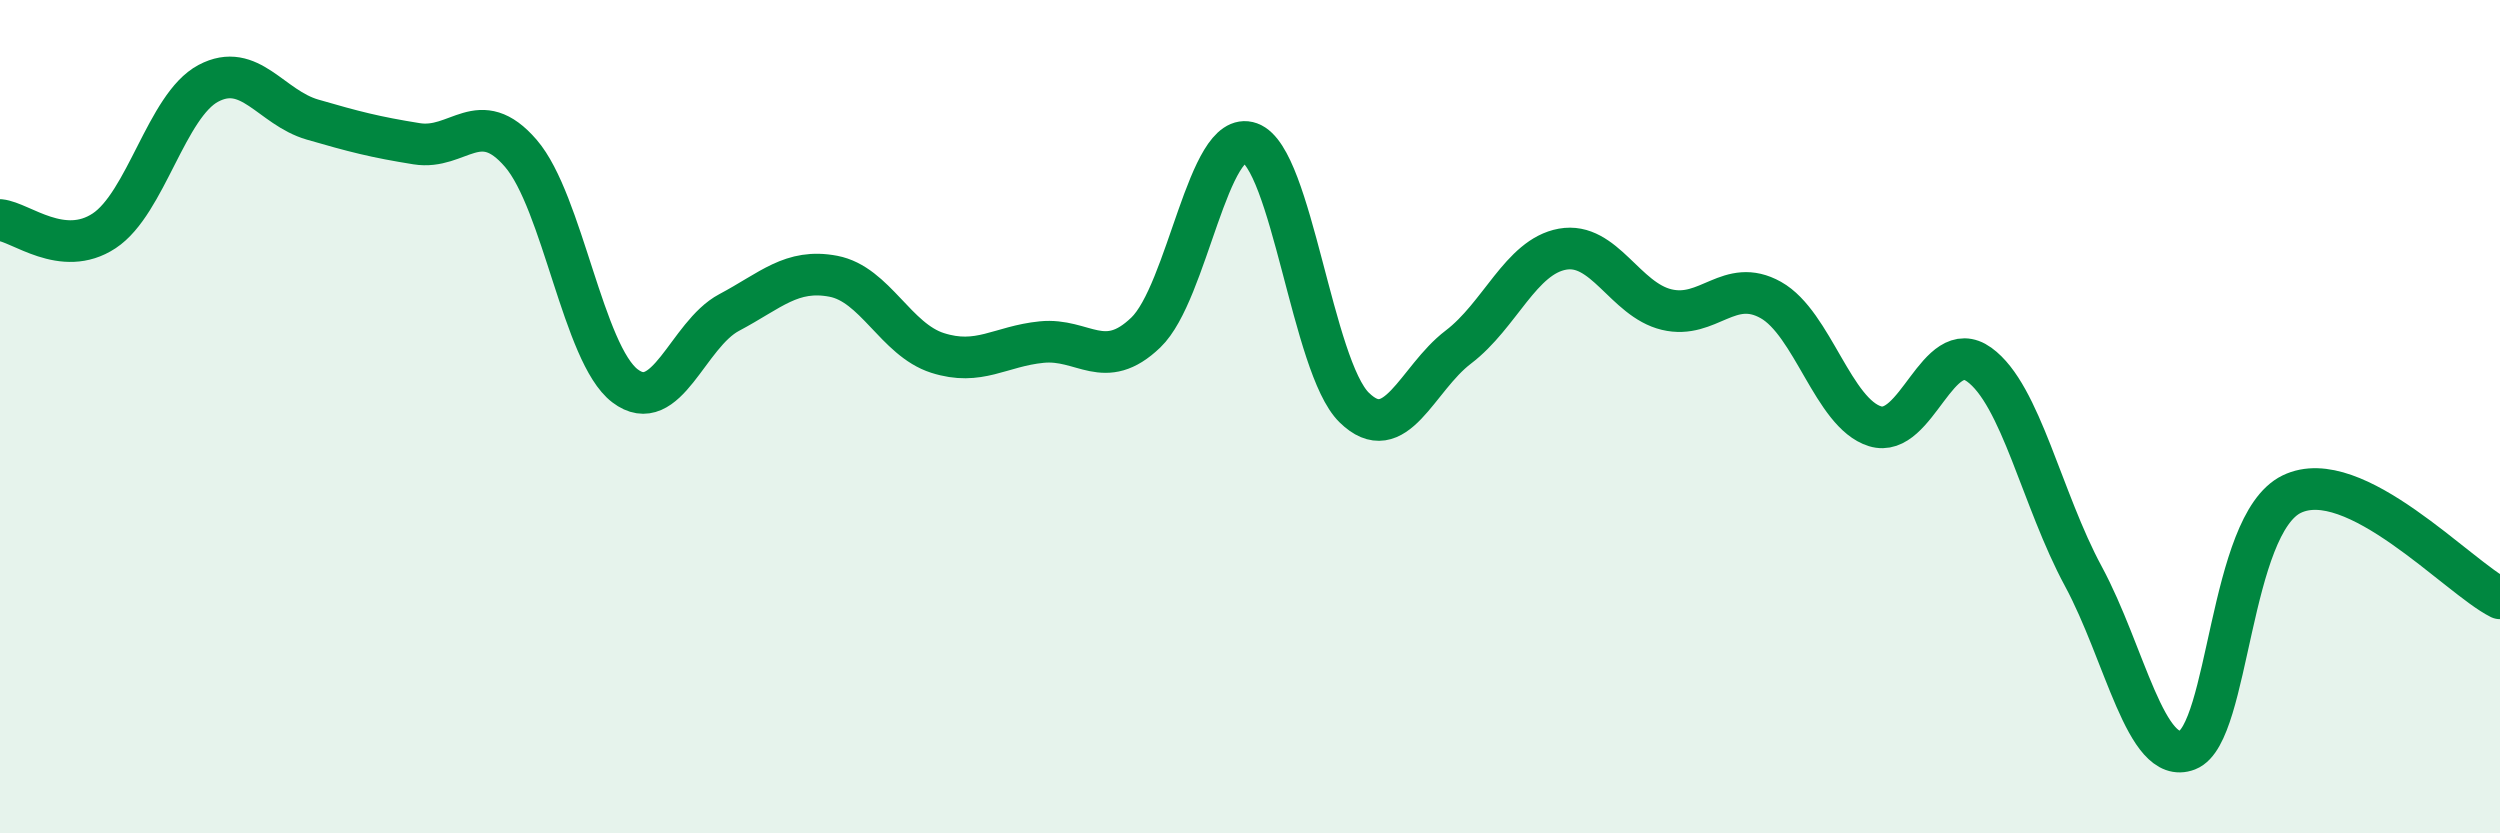 
    <svg width="60" height="20" viewBox="0 0 60 20" xmlns="http://www.w3.org/2000/svg">
      <path
        d="M 0,5.28 C 0.5,5.33 1.5,6.2 2.5,5.54 C 3.5,4.88 4,2.53 5,2 C 6,1.47 6.5,2.58 7.5,2.87 C 8.5,3.16 9,3.29 10,3.45 C 11,3.61 11.5,2.52 12.5,3.68 C 13.5,4.84 14,8.5 15,9.26 C 16,10.02 16.5,8.03 17.5,7.5 C 18.5,6.97 19,6.44 20,6.63 C 21,6.82 21.5,8.15 22.5,8.47 C 23.5,8.79 24,8.31 25,8.21 C 26,8.11 26.5,8.94 27.5,7.98 C 28.5,7.02 29,3.07 30,3.43 C 31,3.79 31.5,8.8 32.5,9.78 C 33.5,10.76 34,9.09 35,8.33 C 36,7.57 36.5,6.16 37.5,5.98 C 38.5,5.8 39,7.19 40,7.43 C 41,7.67 41.5,6.64 42.5,7.2 C 43.5,7.76 44,9.92 45,10.23 C 46,10.54 46.5,8.03 47.5,8.75 C 48.5,9.47 49,11.98 50,13.83 C 51,15.68 51.5,18.39 52.5,18 C 53.5,17.61 53.5,12.59 55,11.86 C 56.5,11.13 59,13.86 60,14.36L60 20L0 20Z"
        fill="#008740"
        opacity="0.1"
        stroke-linecap="round"
        stroke-linejoin="round"
      />
      <path
        d="M 0,5.28 C 0.5,5.33 1.5,6.2 2.5,5.54 C 3.5,4.88 4,2.53 5,2 C 6,1.47 6.5,2.58 7.5,2.87 C 8.5,3.16 9,3.29 10,3.45 C 11,3.61 11.5,2.52 12.5,3.68 C 13.5,4.84 14,8.5 15,9.26 C 16,10.02 16.5,8.03 17.5,7.5 C 18.5,6.97 19,6.44 20,6.63 C 21,6.82 21.5,8.15 22.5,8.47 C 23.5,8.79 24,8.31 25,8.21 C 26,8.11 26.5,8.94 27.5,7.98 C 28.5,7.02 29,3.07 30,3.43 C 31,3.79 31.5,8.8 32.5,9.78 C 33.5,10.76 34,9.09 35,8.33 C 36,7.57 36.5,6.16 37.5,5.98 C 38.5,5.8 39,7.19 40,7.43 C 41,7.67 41.5,6.64 42.5,7.2 C 43.5,7.76 44,9.92 45,10.23 C 46,10.54 46.5,8.03 47.5,8.75 C 48.5,9.47 49,11.98 50,13.83 C 51,15.68 51.5,18.39 52.5,18 C 53.5,17.61 53.5,12.59 55,11.86 C 56.5,11.13 59,13.86 60,14.36"
        stroke="#008740"
        stroke-width="1"
        fill="none"
        stroke-linecap="round"
        stroke-linejoin="round"
      />
    </svg>
  